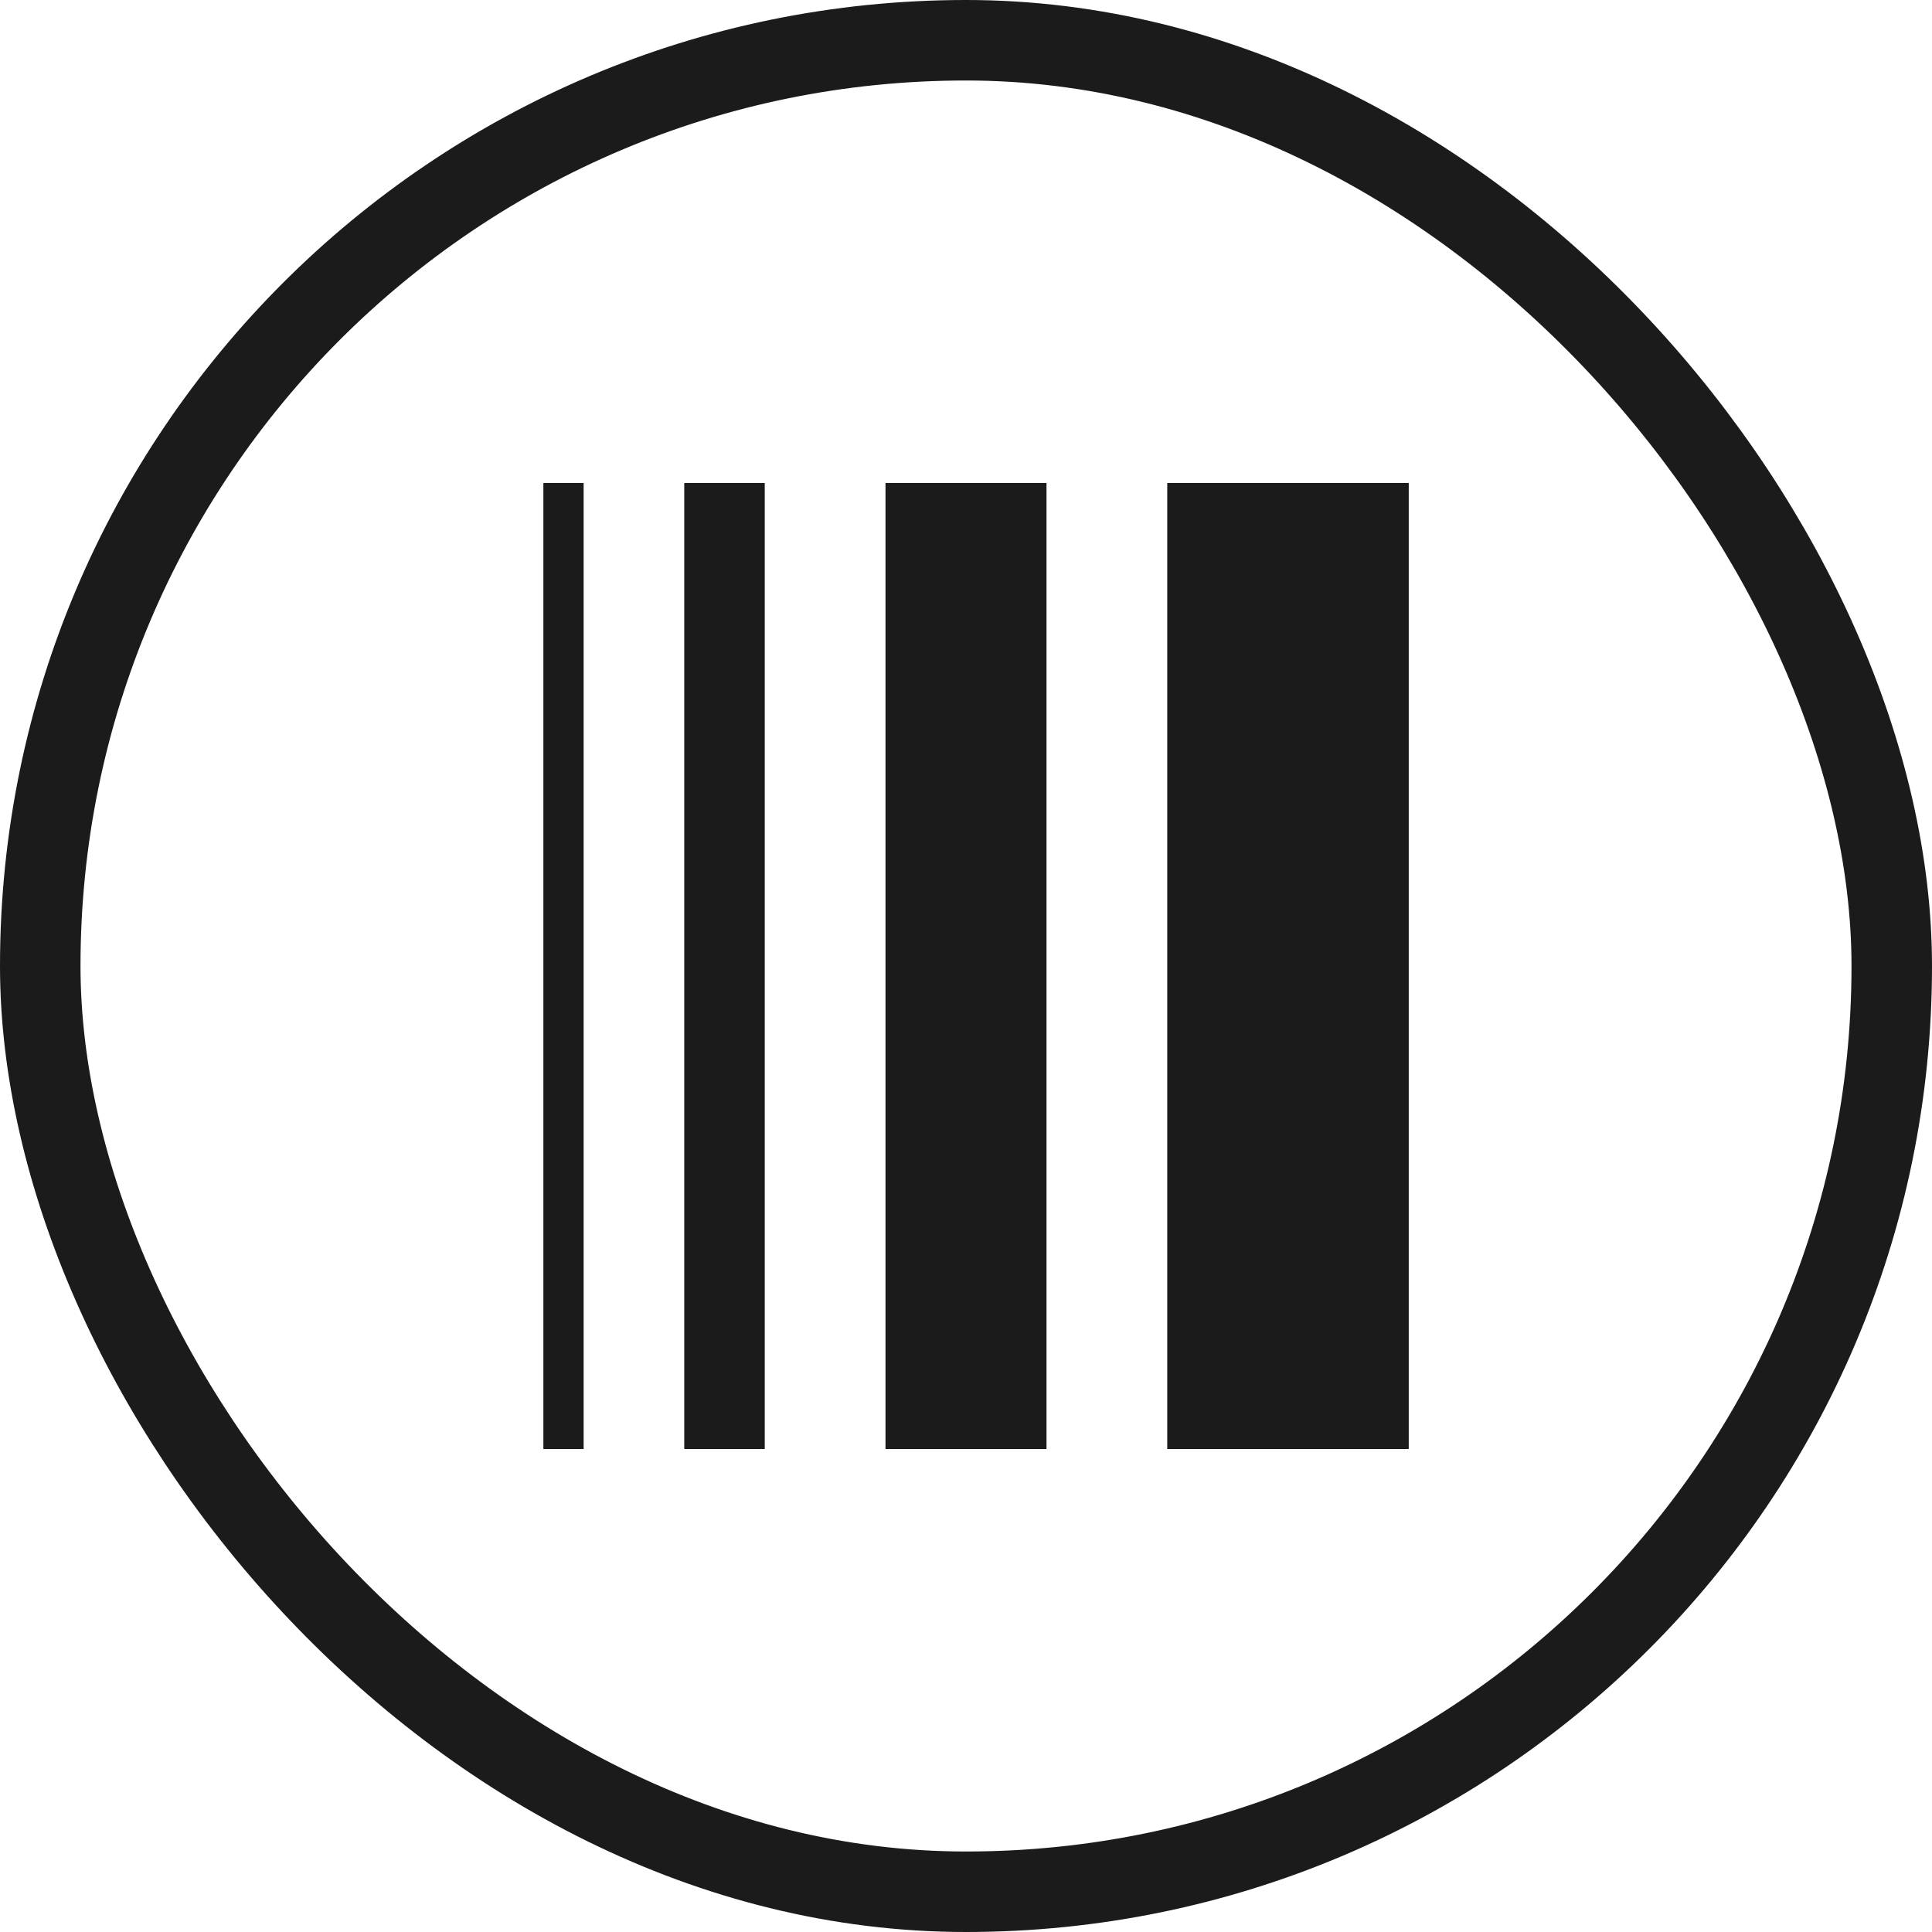 <svg xmlns="http://www.w3.org/2000/svg" fill="none" viewBox="0 0 24 24" height="24" width="24">
<rect stroke="#1B1B1B" rx="11.5" height="23" width="23" y="0.5" x="0.5"></rect>
<path stroke="#1B1B1B" d="M9 6V18"></path>
<path stroke-width="0.5" stroke="#1B1B1B" d="M7 6V18"></path>
<path stroke-width="2" stroke="#1B1B1B" d="M12 6V18"></path>
<path stroke-width="3" stroke="#1B1B1B" d="M16 6V18"></path>
</svg>
